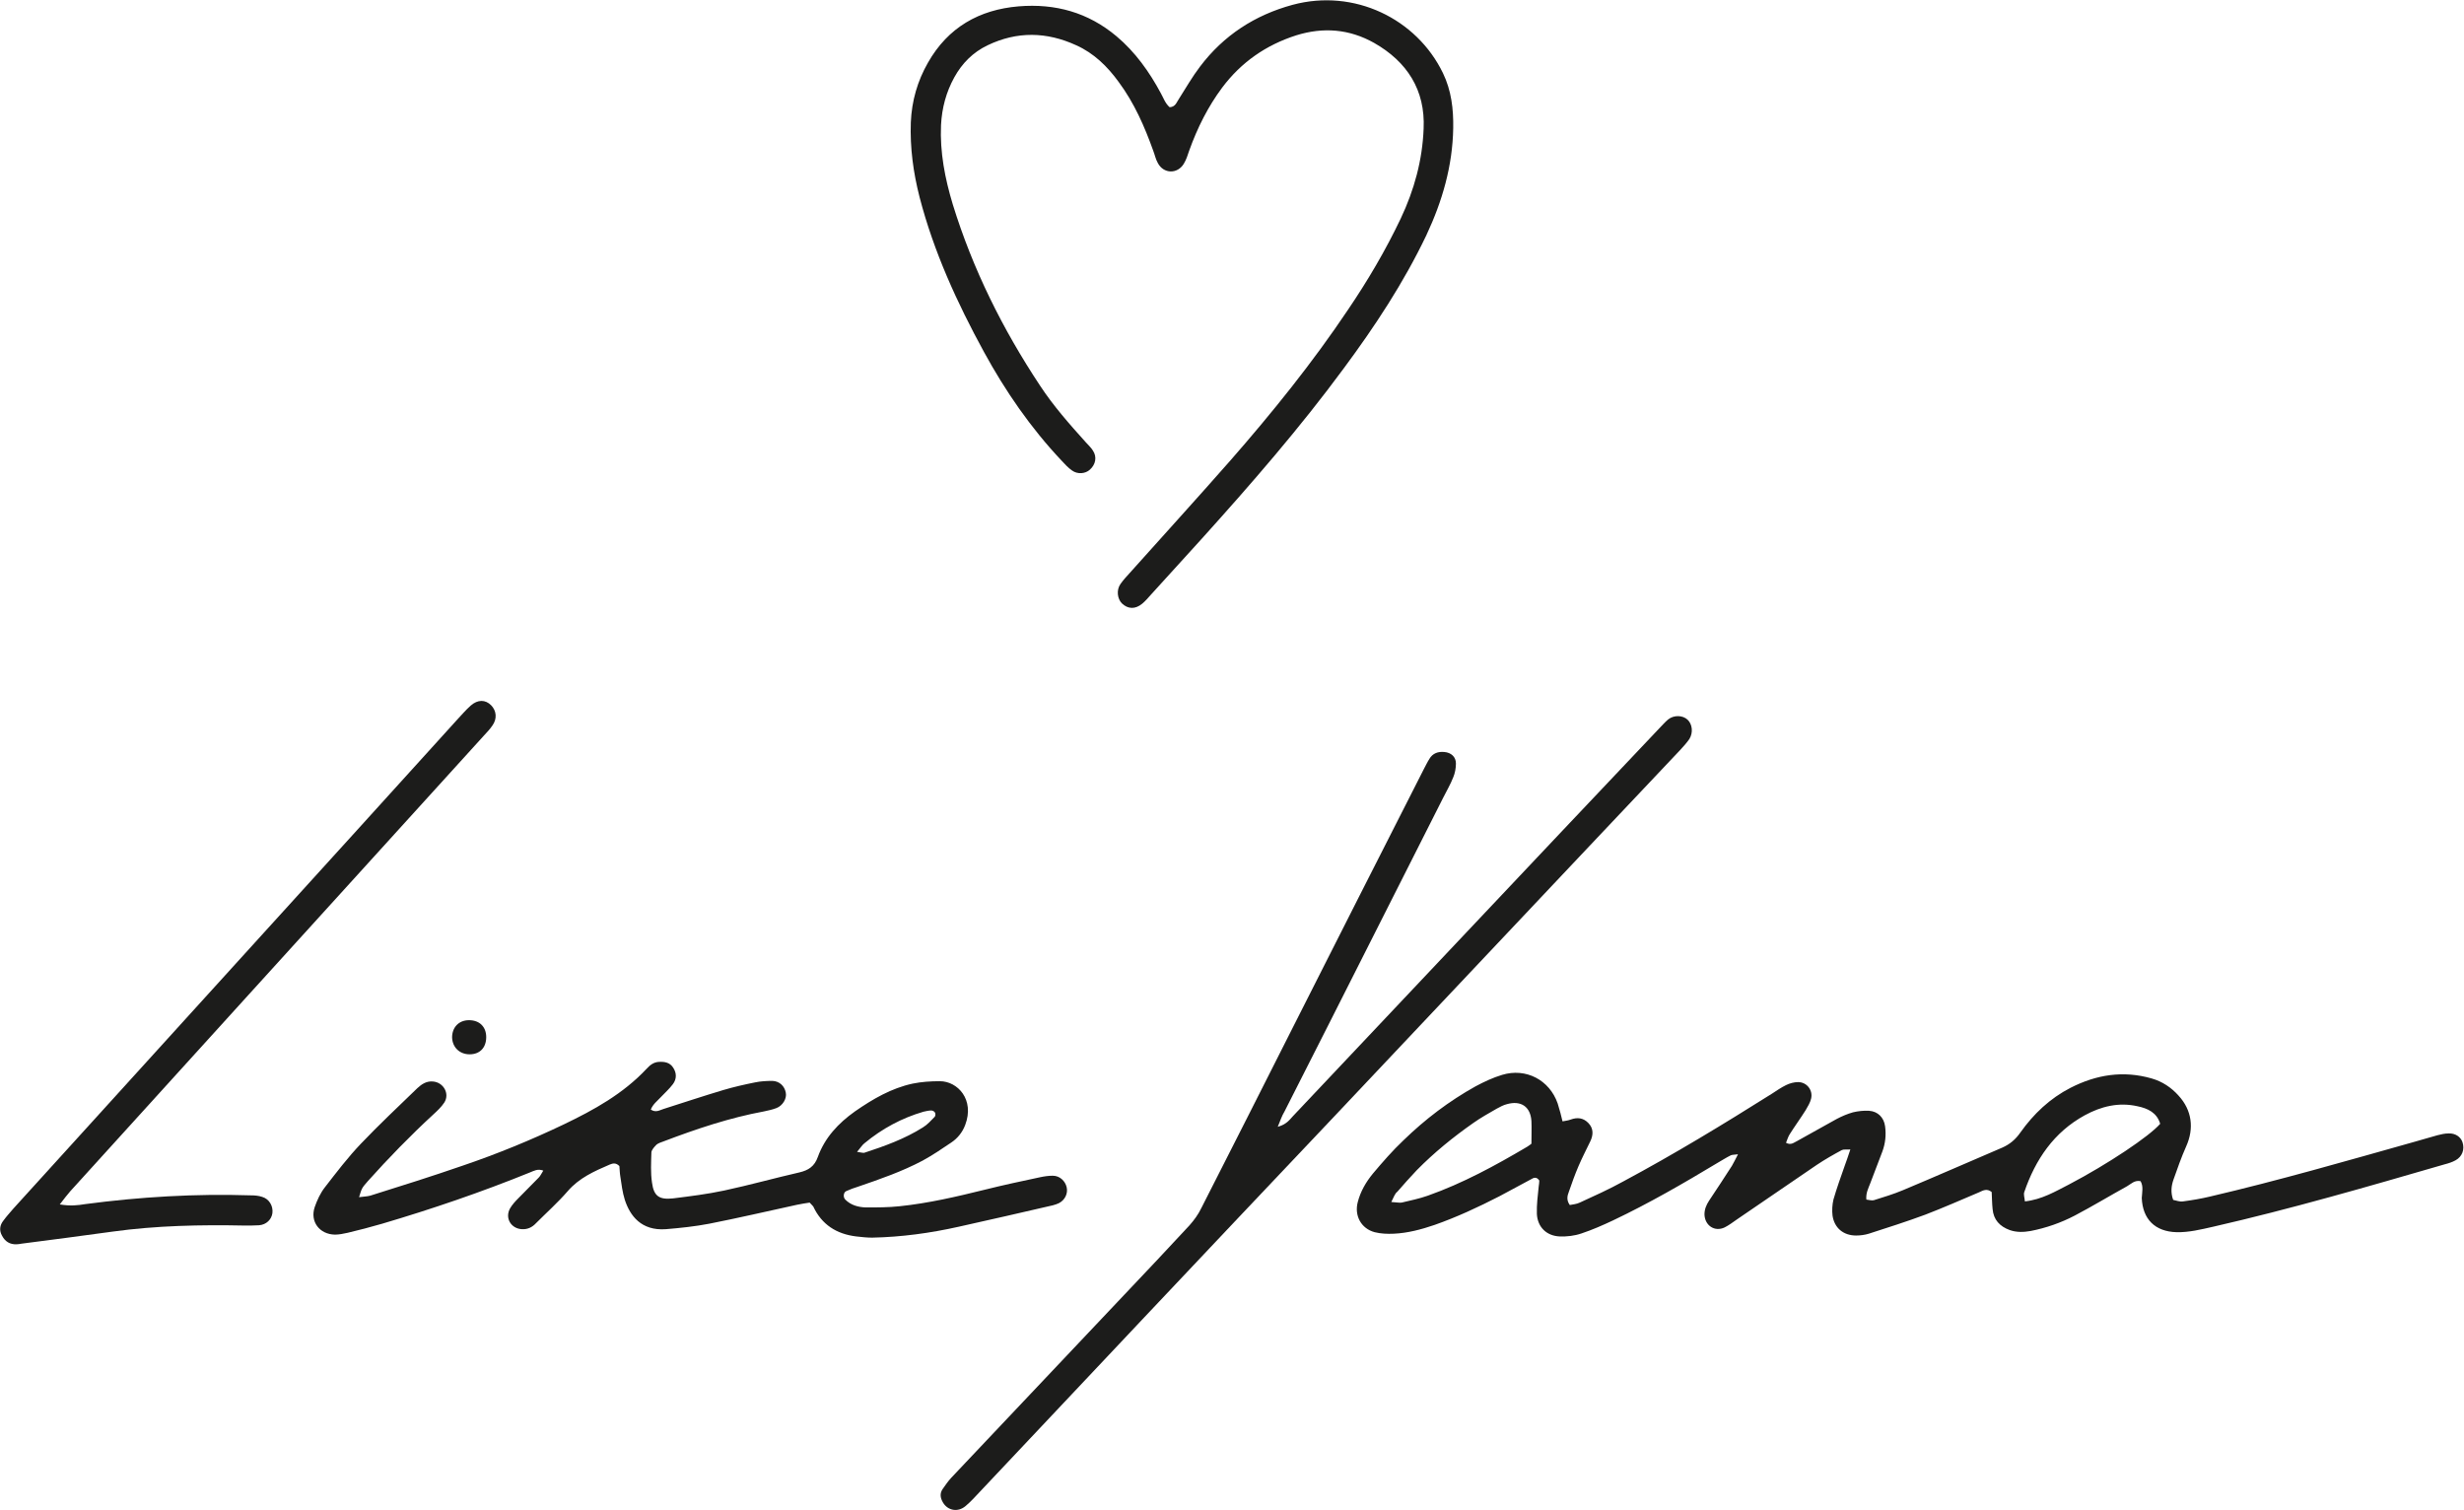 <?xml version="1.0" encoding="utf-8"?>
<!-- Generator: Adobe Illustrator 25.2.3, SVG Export Plug-In . SVG Version: 6.00 Build 0)  -->
<svg version="1.1" id="Слой_1" xmlns="http://www.w3.org/2000/svg" xmlns:xlink="http://www.w3.org/1999/xlink" x="0px" y="0px"
	 viewBox="0 0 81.59 50" style="enable-background:new 0 0 81.59 50;" xml:space="preserve">
<style type="text/css">
	.st0{fill:#1C1C1B;}
</style>
<g>
	<path class="st0" d="M70.88,39.11c-0.2-0.04-0.31,0.09-0.45,0.17c-0.58,0.32-1.14,0.66-1.73,0.97c-0.46,0.24-0.95,0.41-1.46,0.51
		c-0.23,0.04-0.46,0.05-0.69-0.03c-0.33-0.12-0.54-0.34-0.57-0.7c-0.02-0.19-0.02-0.39-0.03-0.56c-0.16-0.13-0.29-0.05-0.42,0.01
		c-0.59,0.25-1.18,0.51-1.78,0.74c-0.62,0.23-1.25,0.43-1.87,0.63c-0.13,0.04-0.28,0.06-0.42,0.06c-0.42,0-0.72-0.25-0.78-0.66
		c-0.02-0.17-0.01-0.36,0.03-0.53c0.11-0.38,0.24-0.74,0.37-1.11c0.06-0.17,0.12-0.33,0.19-0.55c-0.13,0.01-0.22-0.01-0.28,0.02
		c-0.28,0.15-0.56,0.31-0.83,0.49c-0.89,0.6-1.76,1.21-2.65,1.81c-0.13,0.09-0.26,0.19-0.4,0.26c-0.33,0.16-0.66-0.06-0.67-0.43
		c0-0.17,0.06-0.31,0.15-0.45c0.26-0.39,0.51-0.77,0.76-1.16c0.06-0.1,0.11-0.21,0.2-0.38c-0.13,0.02-0.2,0.01-0.25,0.04
		c-0.14,0.07-0.28,0.16-0.42,0.24c-1.13,0.68-2.27,1.34-3.47,1.91c-0.34,0.16-0.68,0.31-1.04,0.43c-0.23,0.08-0.49,0.11-0.73,0.1
		c-0.43-0.02-0.73-0.31-0.75-0.75c-0.01-0.3,0.03-0.6,0.06-0.9c0.01-0.07,0.02-0.14,0.02-0.2c-0.07-0.11-0.16-0.11-0.24-0.06
		c-0.36,0.19-0.72,0.39-1.08,0.58c-0.7,0.36-1.41,0.69-2.15,0.95c-0.44,0.15-0.89,0.27-1.35,0.29c-0.21,0.01-0.43,0-0.63-0.05
		c-0.45-0.12-0.68-0.55-0.56-1c0.09-0.35,0.27-0.66,0.5-0.94c0.32-0.38,0.65-0.76,1.01-1.1c0.72-0.7,1.51-1.3,2.39-1.79
		c0.28-0.15,0.58-0.29,0.88-0.38c0.79-0.24,1.57,0.17,1.84,0.95c0.03,0.1,0.06,0.21,0.09,0.31c0.02,0.08,0.04,0.17,0.07,0.28
		c0.11-0.02,0.19-0.03,0.27-0.06c0.22-0.08,0.42-0.06,0.59,0.12c0.17,0.18,0.16,0.39,0.06,0.6c-0.13,0.27-0.27,0.54-0.39,0.82
		c-0.12,0.28-0.22,0.56-0.32,0.85c-0.05,0.13-0.09,0.27,0.03,0.44c0.1-0.02,0.23-0.03,0.33-0.08c0.48-0.22,0.97-0.44,1.44-0.7
		c1.68-0.9,3.31-1.89,4.93-2.91c0.15-0.1,0.3-0.2,0.46-0.28c0.12-0.06,0.27-0.1,0.4-0.1c0.29,0,0.5,0.27,0.43,0.55
		c-0.03,0.13-0.11,0.26-0.18,0.38c-0.17,0.27-0.36,0.53-0.53,0.8c-0.05,0.08-0.08,0.18-0.12,0.28c0.17,0.09,0.26-0.01,0.37-0.06
		c0.44-0.24,0.87-0.49,1.31-0.73c0.17-0.09,0.36-0.17,0.54-0.22c0.17-0.04,0.35-0.06,0.53-0.05c0.29,0.02,0.49,0.22,0.53,0.51
		c0.04,0.29,0.01,0.57-0.09,0.84c-0.13,0.35-0.27,0.7-0.4,1.05c-0.06,0.16-0.15,0.32-0.13,0.54c0.09,0.01,0.18,0.04,0.25,0.02
		c0.32-0.1,0.65-0.2,0.96-0.33c1.1-0.46,2.19-0.94,3.29-1.41c0.25-0.11,0.44-0.27,0.6-0.5c0.44-0.62,0.98-1.13,1.66-1.48
		c0.86-0.44,1.75-0.58,2.69-0.31c0.35,0.1,0.65,0.3,0.89,0.57c0.44,0.48,0.52,1.08,0.25,1.68c-0.16,0.36-0.29,0.73-0.42,1.1
		c-0.07,0.2-0.1,0.42-0.01,0.67c0.1,0.02,0.22,0.07,0.33,0.05c0.3-0.04,0.6-0.09,0.89-0.16c2.27-0.53,4.52-1.18,6.76-1.81
		c0.26-0.07,0.51-0.15,0.77-0.22c0.12-0.03,0.24-0.06,0.37-0.06c0.22-0.01,0.4,0.11,0.46,0.29c0.08,0.24-0.01,0.48-0.23,0.6
		c-0.11,0.06-0.23,0.1-0.35,0.13c-2.55,0.74-5.1,1.48-7.68,2.07c-0.4,0.09-0.8,0.19-1.21,0.18c-0.71-0.02-1.12-0.43-1.15-1.13
		C70.93,39.48,70.98,39.28,70.88,39.11z M71.53,37.21c-0.11-0.37-0.41-0.51-0.75-0.58c-0.62-0.14-1.2,0-1.75,0.3
		c-1.02,0.56-1.63,1.46-2,2.54c-0.03,0.08,0.01,0.19,0.02,0.31c0.56-0.06,1.01-0.33,1.46-0.56C69.79,38.55,71.18,37.62,71.53,37.21z
		 M46.07,39.8c0.17,0.01,0.26,0.03,0.34,0.02c0.29-0.07,0.59-0.13,0.87-0.23c1.16-0.41,2.24-1,3.29-1.62
		c0.06-0.04,0.12-0.08,0.14-0.1c0-0.29,0.01-0.52,0-0.75c-0.03-0.48-0.35-0.69-0.81-0.56c-0.12,0.03-0.23,0.09-0.34,0.15
		c-0.26,0.15-0.53,0.3-0.77,0.47c-0.67,0.47-1.3,0.98-1.88,1.57c-0.22,0.23-0.43,0.47-0.64,0.71C46.19,39.52,46.16,39.62,46.07,39.8
		z"/>
	<path class="st0" d="M38.73,3.55c0.2-0.01,0.23-0.17,0.31-0.28c0.23-0.36,0.44-0.73,0.7-1.07c0.78-1.03,1.81-1.7,3.06-2.04
		c2.04-0.55,4.11,0.46,4.98,2.26c0.28,0.58,0.35,1.19,0.34,1.82c-0.02,1.25-0.36,2.42-0.89,3.55c-0.75,1.57-1.7,3.01-2.73,4.4
		c-1.45,1.97-3.05,3.81-4.69,5.63c-0.56,0.62-1.13,1.24-1.69,1.86c-0.1,0.11-0.19,0.22-0.3,0.31c-0.23,0.19-0.47,0.18-0.67-0.01
		c-0.15-0.15-0.19-0.44-0.05-0.64c0.09-0.13,0.2-0.25,0.31-0.37c1.11-1.24,2.22-2.46,3.32-3.71c1.4-1.6,2.73-3.25,3.91-5.01
		c0.65-0.96,1.24-1.96,1.74-3.01c0.45-0.95,0.72-1.94,0.76-2.98c0.06-1.28-0.55-2.22-1.64-2.84c-0.82-0.46-1.68-0.53-2.58-0.25
		c-1,0.32-1.82,0.89-2.45,1.73c-0.47,0.63-0.82,1.33-1.09,2.08c-0.05,0.15-0.1,0.31-0.18,0.44c-0.21,0.35-0.67,0.34-0.86-0.02
		c-0.07-0.12-0.1-0.27-0.15-0.4c-0.29-0.81-0.63-1.59-1.15-2.29c-0.37-0.51-0.82-0.95-1.4-1.21c-0.98-0.45-1.96-0.47-2.94,0
		c-0.48,0.23-0.84,0.59-1.1,1.06c-0.27,0.49-0.41,1.01-0.44,1.58c-0.04,0.9,0.13,1.77,0.39,2.63c0.66,2.14,1.65,4.13,2.89,6
		c0.44,0.67,0.97,1.27,1.51,1.87c0.08,0.09,0.18,0.18,0.24,0.28c0.14,0.21,0.09,0.46-0.1,0.63c-0.15,0.14-0.41,0.16-0.59,0.03
		c-0.13-0.09-0.24-0.21-0.35-0.33c-1.02-1.08-1.86-2.3-2.57-3.6c-0.89-1.63-1.66-3.31-2.13-5.12c-0.21-0.82-0.32-1.64-0.29-2.48
		c0.03-0.71,0.22-1.37,0.57-1.98c0.66-1.16,1.69-1.75,3-1.86c1.21-0.1,2.3,0.2,3.24,0.99c0.62,0.52,1.09,1.18,1.47,1.89
		C38.52,3.23,38.58,3.42,38.73,3.55z"/>
	<path class="st0" d="M26.81,39.82c-0.13,0.02-0.27,0.04-0.41,0.07c-0.97,0.21-1.95,0.44-2.92,0.63c-0.47,0.09-0.95,0.14-1.43,0.18
		c-0.82,0.06-1.19-0.45-1.36-0.97c-0.08-0.25-0.11-0.52-0.15-0.78c-0.02-0.12-0.02-0.24-0.03-0.34c-0.12-0.12-0.22-0.09-0.32-0.05
		c-0.51,0.22-1.01,0.44-1.39,0.88c-0.33,0.38-0.7,0.71-1.05,1.06c-0.13,0.14-0.28,0.21-0.47,0.2c-0.36-0.02-0.57-0.37-0.39-0.69
		c0.07-0.12,0.17-0.23,0.27-0.33c0.22-0.23,0.45-0.45,0.68-0.69c0.06-0.06,0.09-0.14,0.15-0.23c-0.19-0.07-0.31,0.01-0.44,0.06
		c-1.6,0.65-3.24,1.21-4.9,1.7c-0.38,0.11-0.76,0.21-1.14,0.3c-0.14,0.03-0.28,0.06-0.42,0.06c-0.51-0.01-0.83-0.43-0.67-0.91
		c0.08-0.23,0.19-0.47,0.34-0.66c0.38-0.49,0.76-0.99,1.19-1.44c0.6-0.63,1.24-1.23,1.87-1.84c0.15-0.14,0.31-0.24,0.52-0.22
		c0.35,0.03,0.56,0.41,0.37,0.7c-0.1,0.15-0.23,0.27-0.36,0.39c-0.76,0.7-1.48,1.44-2.17,2.21c-0.2,0.23-0.2,0.23-0.29,0.53
		c0.13-0.02,0.26-0.02,0.37-0.05c1.02-0.32,2.04-0.64,3.05-0.99c1.15-0.39,2.27-0.85,3.36-1.37c1-0.48,1.96-1.01,2.74-1.84
		c0.11-0.12,0.23-0.22,0.41-0.23c0.19-0.01,0.36,0.02,0.47,0.19c0.12,0.18,0.12,0.38-0.01,0.55c-0.12,0.16-0.27,0.29-0.4,0.43
		c-0.12,0.13-0.26,0.23-0.33,0.41c0.17,0.11,0.29,0.02,0.42-0.02c0.66-0.21,1.32-0.43,1.99-0.63c0.34-0.1,0.69-0.18,1.04-0.25
		c0.19-0.04,0.39-0.05,0.58-0.05c0.23,0.01,0.4,0.17,0.44,0.39c0.04,0.19-0.1,0.43-0.31,0.51c-0.13,0.05-0.27,0.08-0.41,0.11
		c-1.14,0.21-2.24,0.58-3.32,0.99c-0.08,0.03-0.18,0.06-0.24,0.11c-0.07,0.07-0.16,0.17-0.17,0.25c-0.01,0.34-0.03,0.68,0.02,1.01
		c0.06,0.45,0.24,0.57,0.7,0.52c0.56-0.07,1.13-0.14,1.69-0.26c0.84-0.18,1.66-0.41,2.49-0.6c0.3-0.07,0.5-0.2,0.61-0.51
		c0.23-0.64,0.68-1.12,1.23-1.51c0.59-0.41,1.21-0.77,1.91-0.92c0.29-0.06,0.6-0.08,0.9-0.08c0.59,0,1.16,0.61,0.84,1.45
		c-0.09,0.24-0.25,0.44-0.46,0.58c-0.31,0.21-0.62,0.42-0.95,0.6c-0.68,0.36-1.4,0.61-2.13,0.86c-0.13,0.04-0.27,0.09-0.4,0.15
		c-0.09,0.04-0.11,0.2-0.03,0.28c0.19,0.19,0.43,0.25,0.68,0.26c0.37,0,0.75,0,1.12-0.04c0.96-0.1,1.9-0.32,2.83-0.55
		c0.6-0.15,1.21-0.28,1.82-0.41c0.14-0.03,0.28-0.05,0.42-0.05c0.23,0,0.41,0.17,0.46,0.38c0.05,0.21-0.06,0.43-0.26,0.53
		c-0.06,0.03-0.13,0.05-0.2,0.07c-1.04,0.24-2.08,0.48-3.12,0.71c-0.94,0.21-1.89,0.34-2.86,0.36c-0.18,0-0.35-0.02-0.53-0.04
		c-0.65-0.08-1.14-0.39-1.42-0.99C26.92,39.93,26.89,39.91,26.81,39.82z M28.38,38.14c0.14,0.02,0.2,0.04,0.24,0.03
		c0.67-0.22,1.34-0.46,1.94-0.84c0.15-0.09,0.27-0.23,0.39-0.35c0.03-0.03,0.03-0.11,0.01-0.14c-0.02-0.04-0.08-0.07-0.12-0.07
		c-0.09,0-0.17,0.02-0.26,0.04c-0.72,0.21-1.37,0.56-1.95,1.04C28.55,37.91,28.5,38,28.38,38.14z"/>
	<path class="st0" d="M42.31,37.31c0.29-0.08,0.39-0.23,0.51-0.36c1.91-2.02,3.82-4.05,5.73-6.07c2.13-2.26,4.26-4.51,6.39-6.76
		c0.1-0.1,0.19-0.21,0.3-0.3c0.19-0.15,0.48-0.14,0.64,0.01c0.16,0.15,0.19,0.43,0.06,0.64c-0.09,0.13-0.2,0.25-0.31,0.37
		c-1.09,1.15-2.18,2.31-3.27,3.46c-2.74,2.9-5.48,5.81-8.22,8.71c-2.08,2.2-4.17,4.4-6.25,6.61c-1.81,1.92-3.62,3.84-5.43,5.76
		c-0.16,0.17-0.31,0.34-0.49,0.49c-0.25,0.21-0.58,0.15-0.74-0.11c-0.09-0.15-0.12-0.3-0.02-0.45c0.09-0.13,0.18-0.26,0.29-0.38
		c1.91-2.02,3.82-4.04,5.73-6.06c0.72-0.76,1.45-1.53,2.16-2.3c0.15-0.17,0.29-0.36,0.39-0.57C40.8,38,41.81,36,42.82,34
		c1.44-2.85,2.88-5.69,4.33-8.54c0.06-0.11,0.11-0.22,0.18-0.33c0.11-0.19,0.29-0.25,0.5-0.23c0.22,0.02,0.38,0.16,0.38,0.38
		c0,0.15-0.03,0.32-0.09,0.46c-0.09,0.23-0.22,0.45-0.33,0.67c-1.27,2.51-2.54,5.03-3.81,7.54c-0.48,0.95-0.97,1.91-1.45,2.86
		C42.45,36.94,42.4,37.09,42.31,37.31z"/>
	<path class="st0" d="M1.98,39.88c0.35,0.06,0.6,0.03,0.84-0.01c1.82-0.24,3.65-0.35,5.49-0.29c0.12,0,0.25,0.01,0.37,0.05
		c0.24,0.07,0.37,0.31,0.34,0.54c-0.03,0.21-0.2,0.38-0.44,0.4c-0.16,0.01-0.32,0.01-0.48,0.01c-1.46-0.03-2.92,0-4.37,0.2
		c-1.01,0.14-2.01,0.27-3.02,0.4C0.65,41.19,0.6,41.2,0.55,41.2c-0.22,0.01-0.38-0.09-0.48-0.28c-0.1-0.17-0.08-0.35,0.04-0.5
		c0.1-0.14,0.23-0.28,0.34-0.41c2.6-2.86,5.2-5.73,7.8-8.59c2.29-2.52,4.58-5.04,6.86-7.56c0.16-0.17,0.31-0.35,0.48-0.5
		c0.23-0.2,0.48-0.2,0.67-0.01c0.18,0.18,0.21,0.45,0.04,0.68c-0.08,0.12-0.18,0.22-0.28,0.33c-2.6,2.86-5.2,5.73-7.8,8.59
		c-1.96,2.16-3.93,4.33-5.89,6.49C2.23,39.56,2.13,39.68,1.98,39.88z"/>
	<path class="st0" d="M16.1,34.34c0,0.35-0.21,0.57-0.55,0.57c-0.33,0-0.57-0.23-0.58-0.56c0-0.33,0.22-0.57,0.56-0.57
		C15.88,33.78,16.1,34,16.1,34.34z"/>
</g>
</svg>
